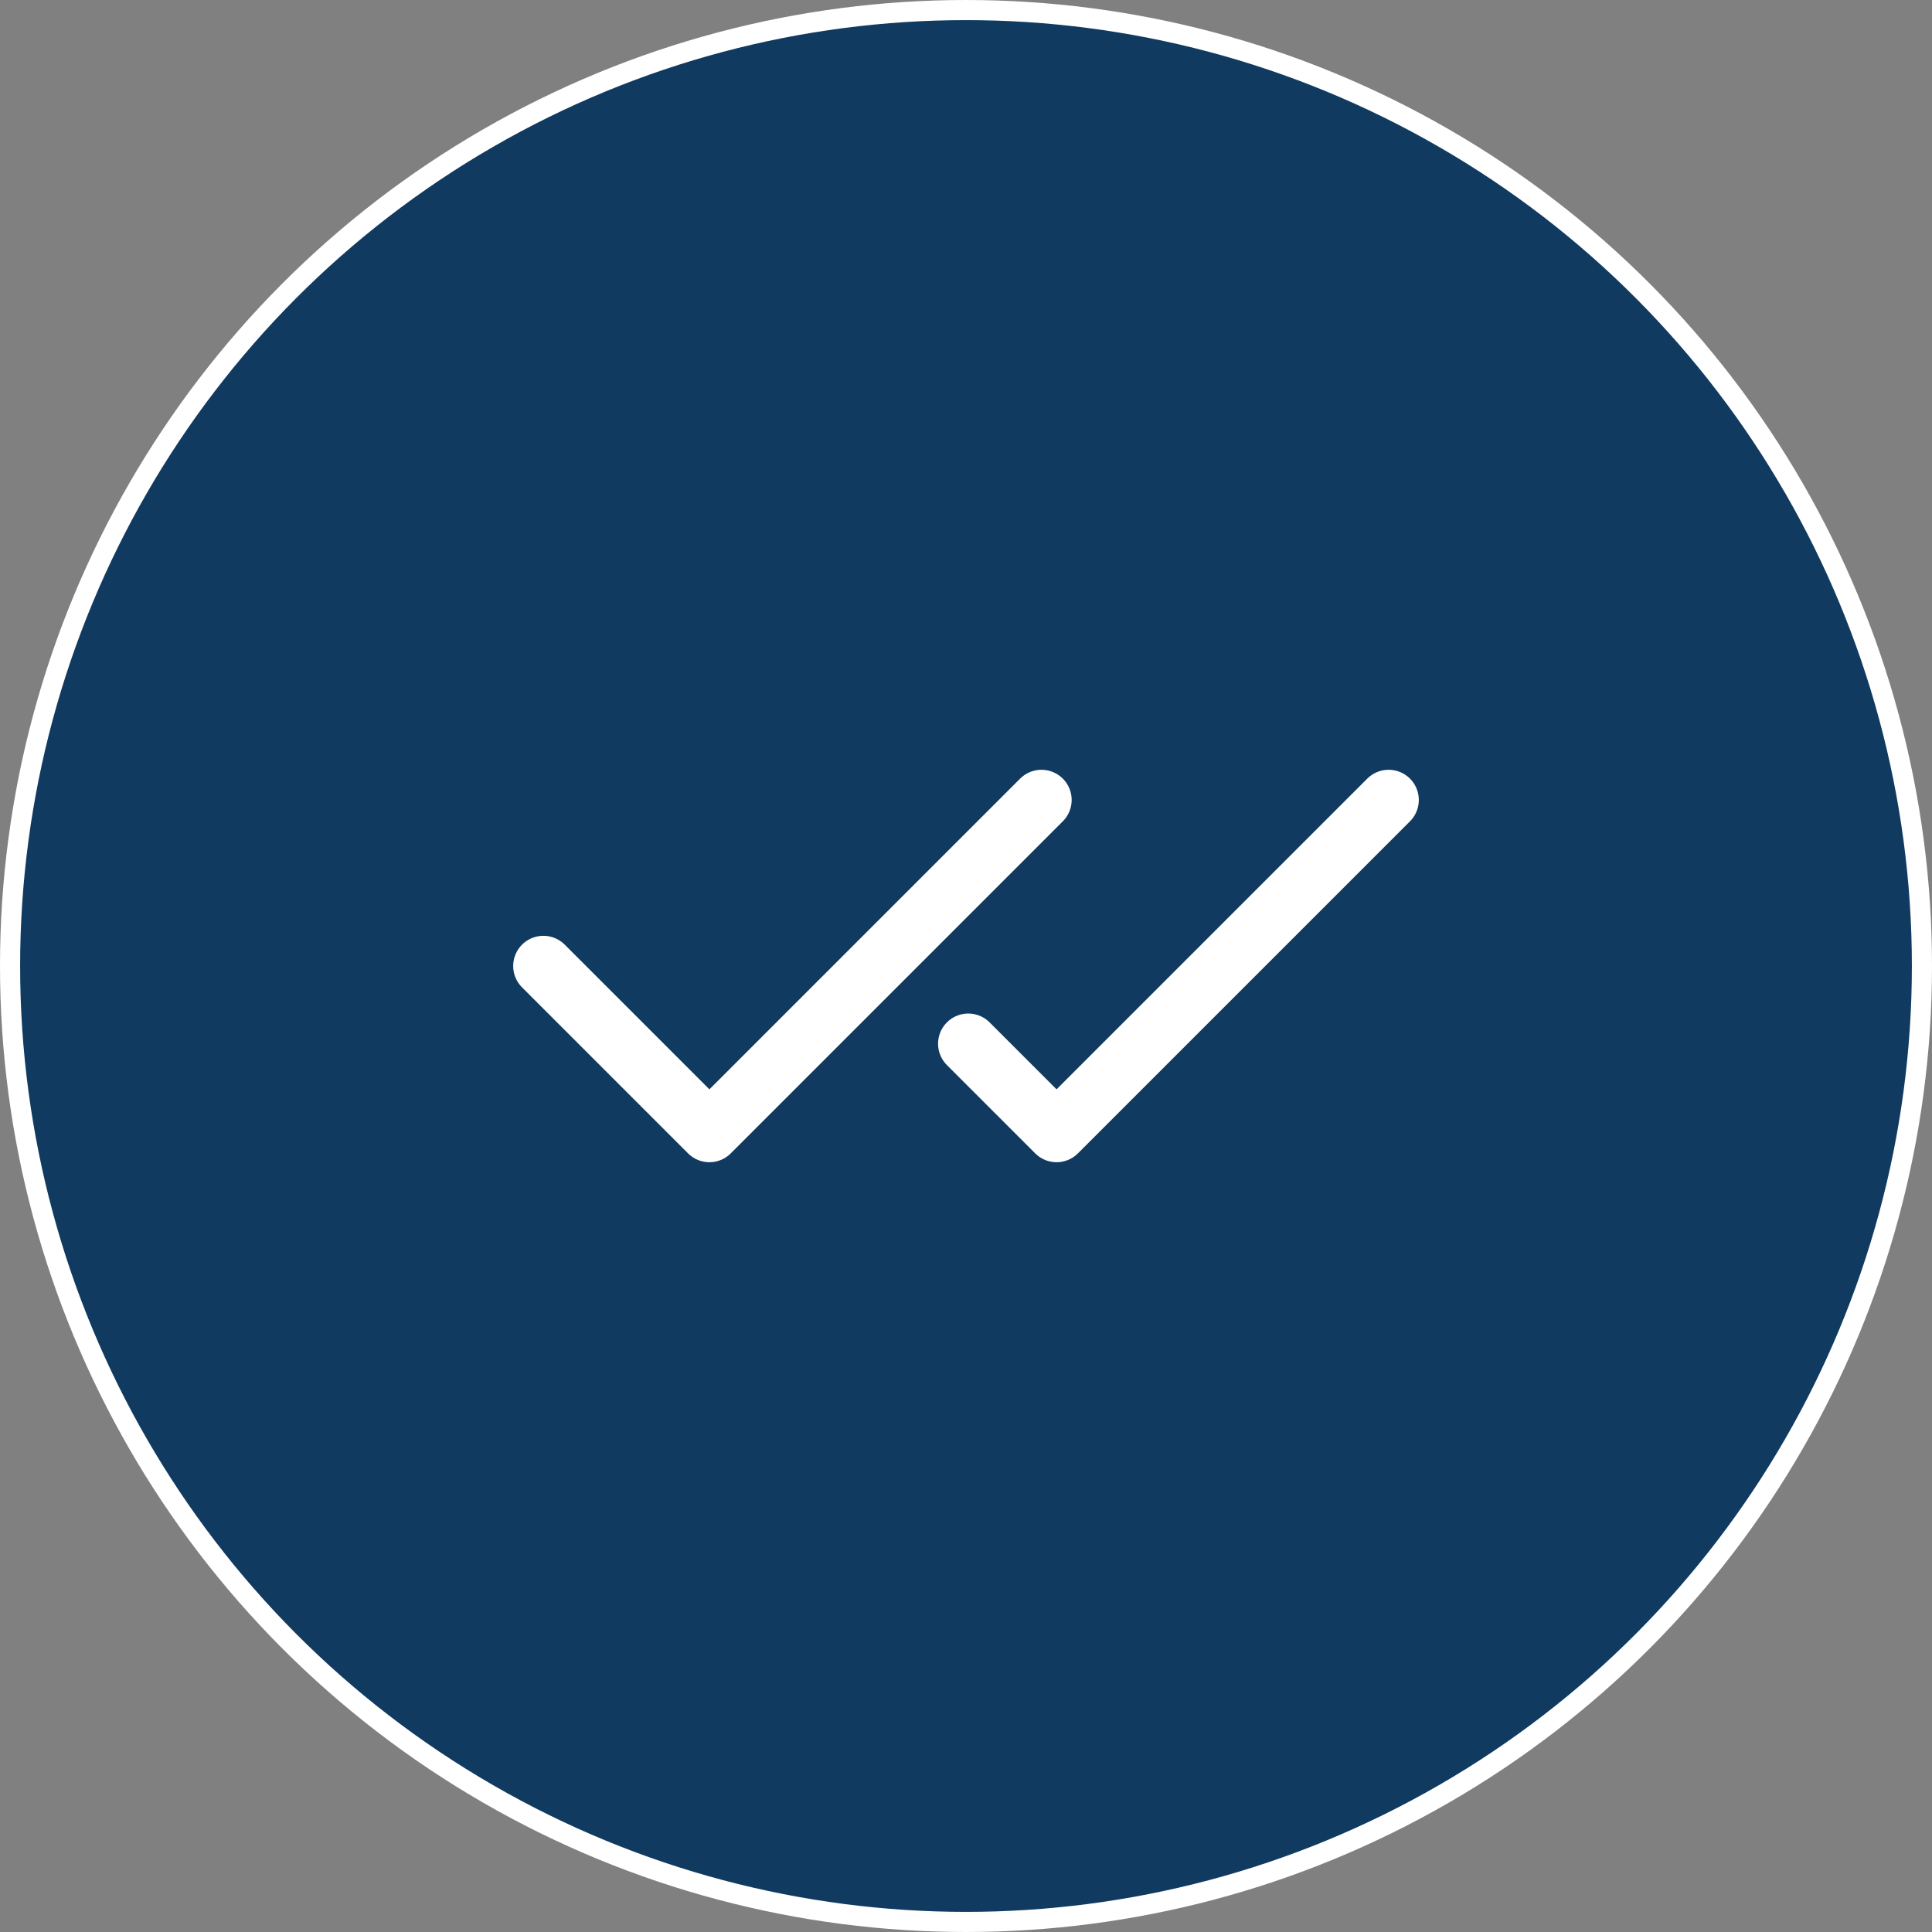 <svg width="48" height="48" viewBox="0 0 48 48" fill="none" xmlns="http://www.w3.org/2000/svg">
<rect x="0" y="0" width="48" height="48" fill="#808080" stroke="none"/>
<g clip-path="url(#clip0_7898_11660)">
<circle cx="24" cy="24" r="23.75" fill="#103A60" stroke="white" stroke-width="0.5"/>
<path d="M25.875 19.875L17.625 28.125L13.5 24" stroke="white" stroke-width="1.5" stroke-linecap="round" stroke-linejoin="round"/>
<path d="M34.5 19.875L26.25 28.125L24.056 25.931" stroke="white" stroke-width="1.5" stroke-linecap="round" stroke-linejoin="round"/>
</g>
<defs>
<clipPath id="clip0_7898_11660">
<rect width="48" height="48" fill="white"/>
</clipPath>
</defs>
</svg>

